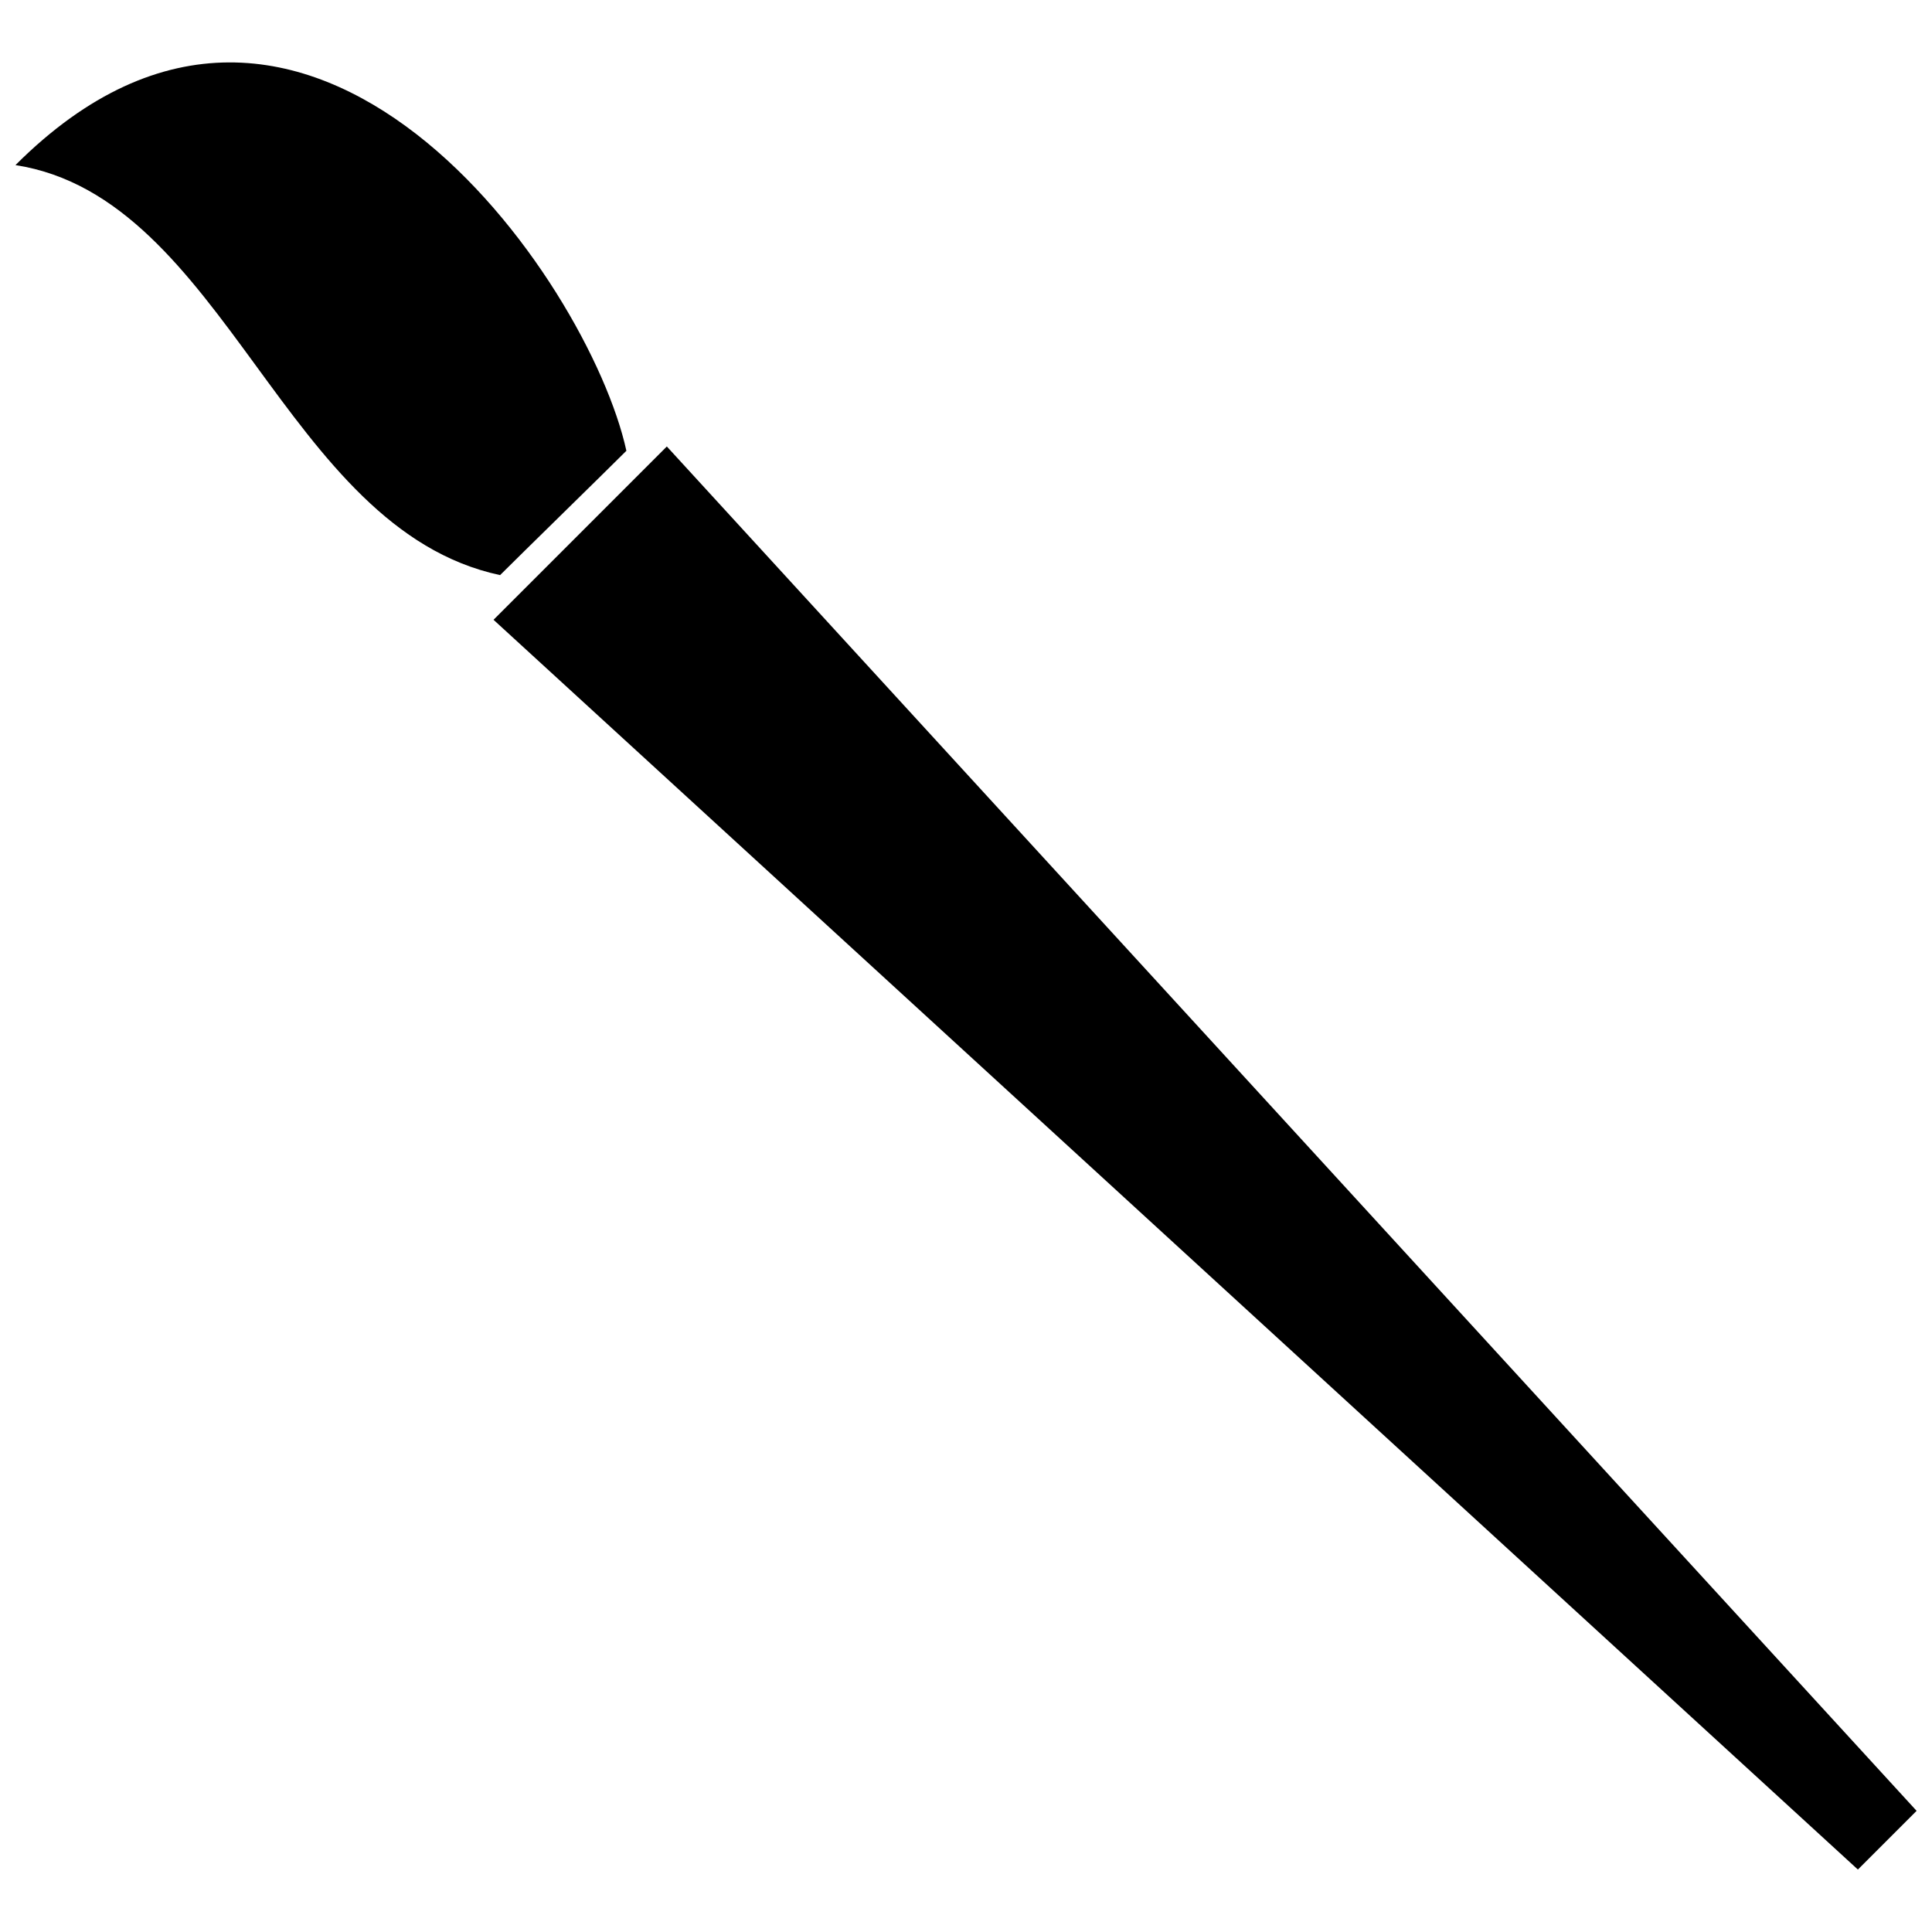 <?xml version="1.0" encoding="UTF-8"?>
<!-- Uploaded to: SVG Repo, www.svgrepo.com, Generator: SVG Repo Mixer Tools -->
<svg width="800px" height="800px" version="1.1" viewBox="144 144 512 512" xmlns="http://www.w3.org/2000/svg">
 <defs>
  <clipPath id="b">
   <path d="m274 262h377.9v378h-377.9z"/>
  </clipPath>
  <clipPath id="a">
   <path d="m148.09 160h161.91v137h-161.91z"/>
  </clipPath>
 </defs>
 <g>
  <g clip-path="url(#b)">
   <path d="m636.36 639.45-361.57-331.2c15.309-15.309 30.617-30.617 45.926-45.926l331.2 361.57c-5.18 5.184-10.363 10.367-15.547 15.547z" fill-rule="evenodd"/>
  </g>
  <g clip-path="url(#a)">
   <path d="m276.53 296.41c-57.445-12.273-72.645-99.992-128.43-108.66 77.387-77.387 151.96 30.266 161.9 75.711-5.289 5.293-28.18 27.656-33.469 32.945z" fill-rule="evenodd"/>
  </g>
 </g>
</svg>